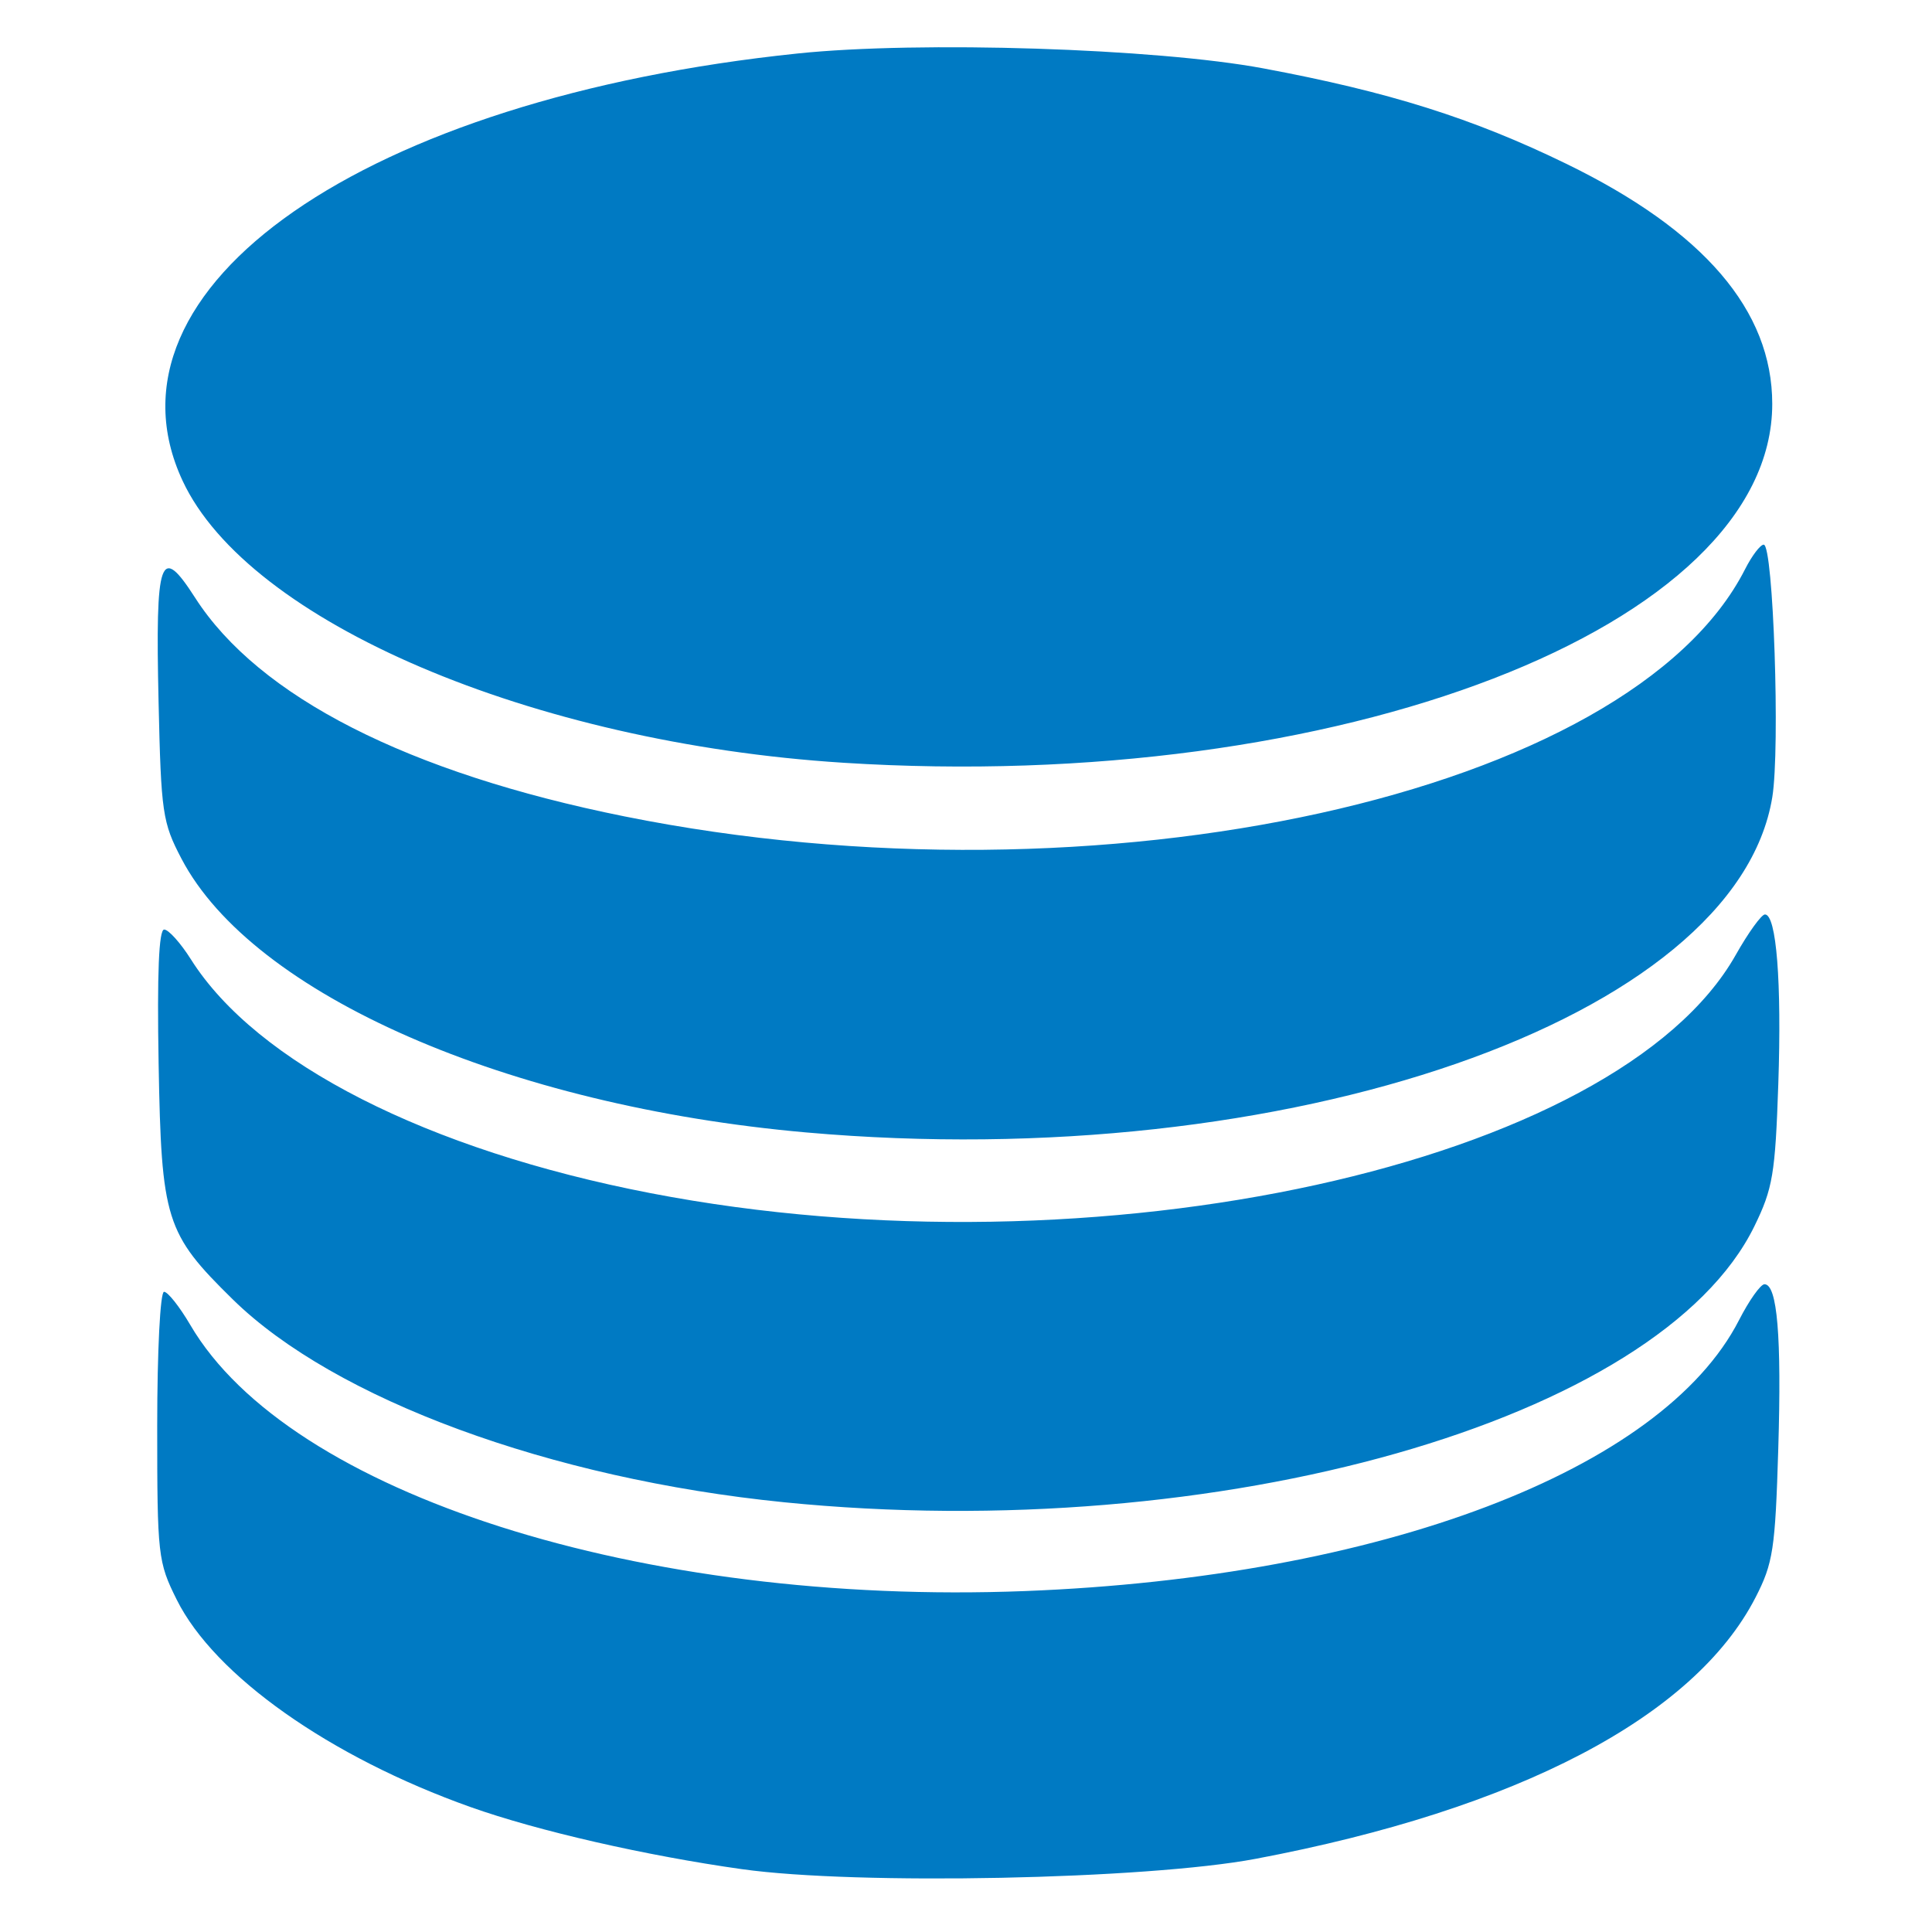 <?xml version="1.0" encoding="UTF-8" standalone="no"?>
<!-- Created with Inkscape (http://www.inkscape.org/) -->

<svg
   xmlns:dc="http://purl.org/dc/elements/1.1/"
   xmlns:cc="http://creativecommons.org/ns#"
   xmlns:rdf="http://www.w3.org/1999/02/22-rdf-syntax-ns#"
   xmlns:svg="http://www.w3.org/2000/svg"
   xmlns="http://www.w3.org/2000/svg"
   xmlns:sodipodi="http://sodipodi.sourceforge.net/DTD/sodipodi-0.dtd"
   xmlns:inkscape="http://www.inkscape.org/namespaces/inkscape"
   id="svg2"
   version="1.1"
   inkscape:version="0.48.5 r10040"
   width="256"
   height="256"
   sodipodi:docname="office-database.svg">
  <defs
     id="defs6" />
  <sodipodi:namedview
     pagecolor="#ffffff"
     bordercolor="#666666"
     borderopacity="1"
     objecttolerance="10"
     gridtolerance="10"
     guidetolerance="10"
     inkscape:pageopacity="0"
     inkscape:pageshadow="2"
     inkscape:window-width="1204"
     inkscape:window-height="643"
     id="namedview4"
     showgrid="false"
     inkscape:zoom="0.921875"
     inkscape:cx="128"
     inkscape:cy="128"
     inkscape:window-x="15"
     inkscape:window-y="39"
     inkscape:window-maximized="0"
     inkscape:current-layer="svg2" />
  <path
     inkscape:connector-curvature="0"
     id="path3026"
     d="m 98.331,247.678 c -12.798,-1.8 -27.096,-5.073 -36,-8.24 -18.626,-6.625 -33.898,-17.406 -38.913,-27.47 -2.491,-4.999 -2.587,-5.849 -2.587,-22.995 0,-9.956 0.399,-17.804 0.905,-17.804 0.498,0 2.066,1.981 3.485,4.403 13.106,22.364 59.736,37.225 110.61,35.252 47.077,-1.826 84.403,-15.993 94.601,-35.905 1.338,-2.612 2.855,-4.75 3.37,-4.75 1.7,0 2.279,6.909 1.828,21.808 -0.403,13.328 -0.683,15.157 -3.013,19.694 -8.133,15.836 -31.547,28.081 -66.221,34.63 -14.508,2.74 -52.855,3.516 -68.066,1.376 z m 5.5,-48.628 c -30.888,-3.103 -59.505,-13.641 -72.994,-26.88 -8.9,-8.735 -9.453,-10.497 -9.82,-31.25 -0.211,-11.935 0.031,-17.75 0.737,-17.75 0.578,0 2.17,1.774 3.539,3.942 8.688,13.762 31.336,25.281 60.937,30.993 59.019,11.388 128.078,-3.778 143.765,-31.573 1.664,-2.949 3.405,-5.362 3.869,-5.362 1.523,0 2.228,8.957 1.77,22.471 -0.404,11.919 -0.731,13.859 -3.172,18.848 -12.587,25.726 -71.058,42.346 -128.632,36.562 z m 3,-48.995 c -39.626,-3.501 -73.348,-18.272 -82.781,-36.263 -2.523,-4.811 -2.708,-6.078 -3.039,-20.807 -0.431,-19.17 0.211,-20.999 4.841,-13.784 8.42,13.122 28.223,23.207 56.899,28.977 62.92,12.66 133.305,-2.868 148.482,-32.758 0.908,-1.788 2.019,-3.25 2.469,-3.25 1.272,0 2.191,26.981 1.139,33.446 -4.782,29.381 -64.356,50.063 -128.009,44.439 z m 4.893,-48.988 C 70.497,98.446 32.897,82.392 24.189,63.692 12.258,38.07 48.286,13.053 105.712,7.085 c 16.163,-1.68 47.494,-0.677 61.685,1.975 16.666,3.114 27.739,6.602 40.163,12.651 18.203,8.862 27.272,19.439 27.272,31.808 0,29.494 -57.539,51.718 -123.107,47.549 z"
     style="fill:#007ac3;fill-opacity:1" />
</svg>
